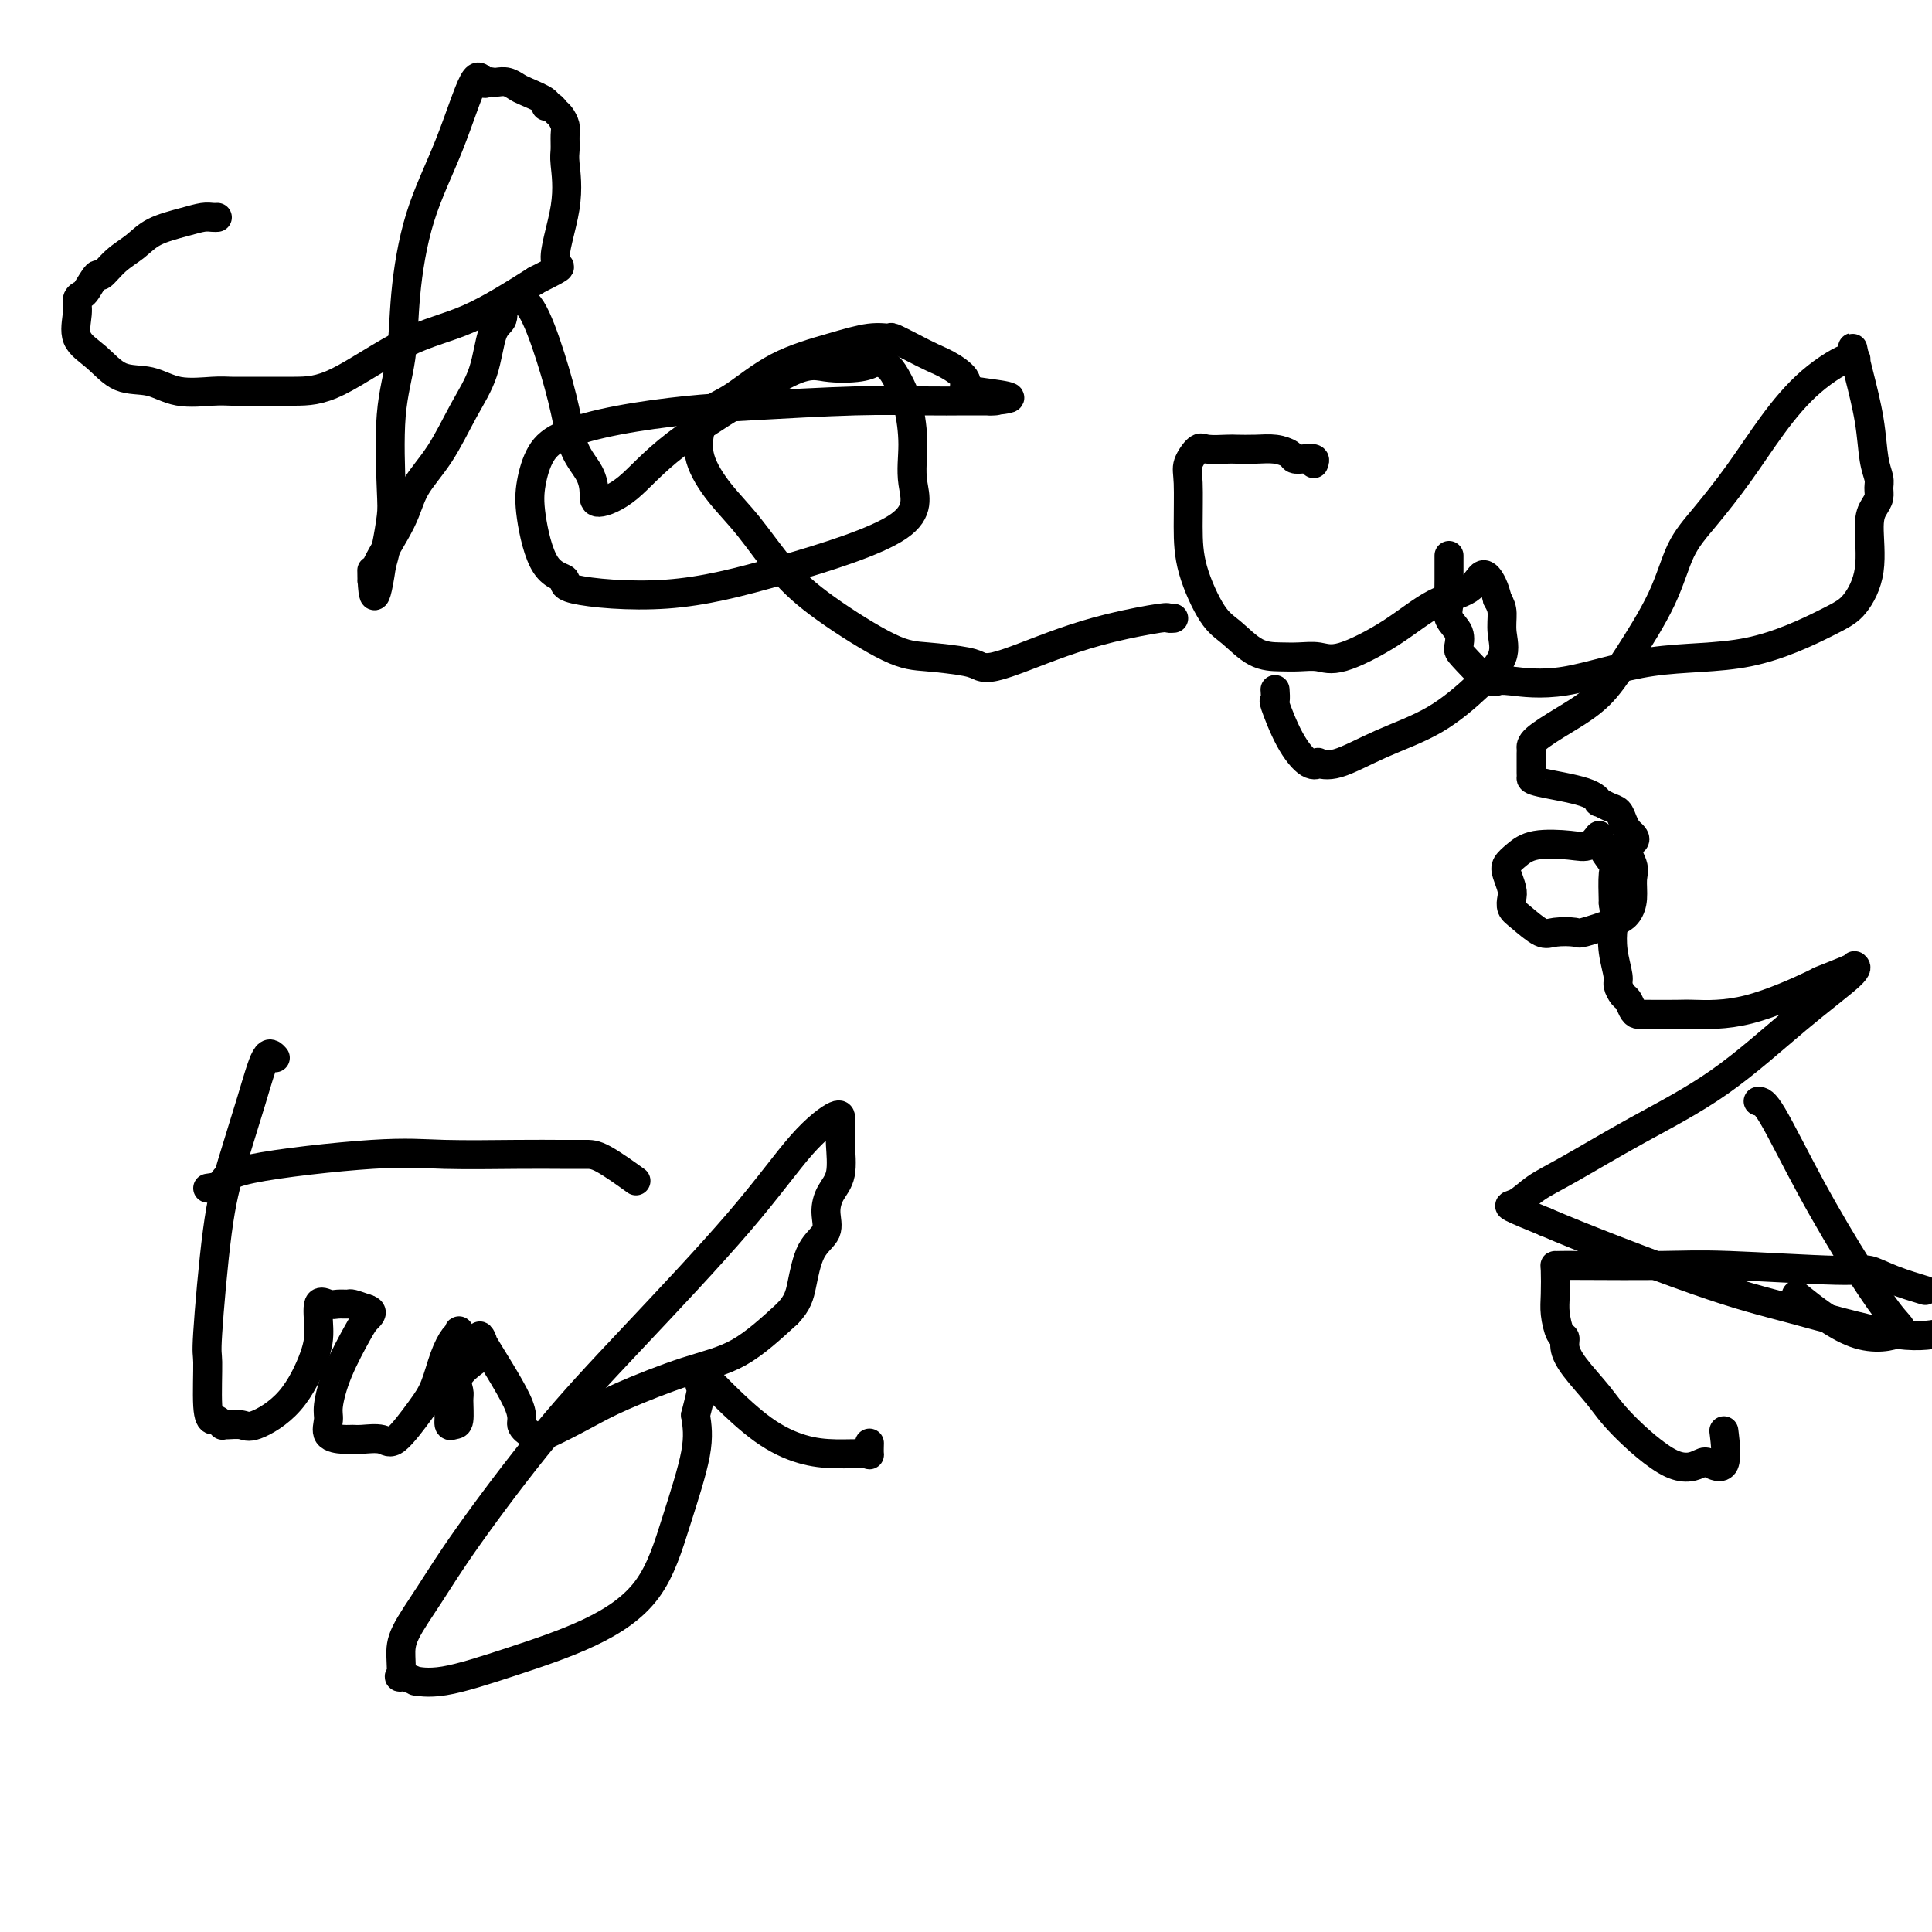 <svg viewBox='0 0 400 400' version='1.1' xmlns='http://www.w3.org/2000/svg' xmlns:xlink='http://www.w3.org/1999/xlink'><g fill='none' stroke='#000000' stroke-width='6' stroke-linecap='round' stroke-linejoin='round'><path d='M45,45c-0.276,0.019 -0.551,0.039 -1,0c-0.449,-0.039 -1.071,-0.136 -2,0c-0.929,0.136 -2.165,0.504 -4,1c-1.835,0.496 -4.269,1.121 -6,2c-1.731,0.879 -2.758,2.011 -4,3c-1.242,0.989 -2.700,1.834 -4,3c-1.300,1.166 -2.443,2.654 -3,3c-0.557,0.346 -0.527,-0.450 -1,0c-0.473,0.450 -1.450,2.147 -2,3c-0.550,0.853 -0.672,0.863 -1,1c-0.328,0.137 -0.862,0.401 -1,1c-0.138,0.599 0.121,1.531 0,3c-0.121,1.469 -0.622,3.473 0,5c0.622,1.527 2.368,2.577 4,4c1.632,1.423 3.149,3.218 5,4c1.851,0.782 4.035,0.549 6,1c1.965,0.451 3.710,1.585 6,2c2.290,0.415 5.126,0.111 7,0c1.874,-0.111 2.786,-0.028 4,0c1.214,0.028 2.730,0.002 5,0c2.270,-0.002 5.293,0.019 8,0c2.707,-0.019 5.097,-0.077 9,-2c3.903,-1.923 9.320,-5.710 14,-8c4.680,-2.290 8.623,-3.083 13,-5c4.377,-1.917 9.189,-4.959 14,-8'/><path d='M111,58c7.127,-3.623 4.445,-2.182 4,-4c-0.445,-1.818 1.346,-6.895 2,-11c0.654,-4.105 0.172,-7.236 0,-9c-0.172,-1.764 -0.035,-2.160 0,-3c0.035,-0.840 -0.032,-2.124 0,-3c0.032,-0.876 0.161,-1.345 0,-2c-0.161,-0.655 -0.614,-1.498 -1,-2c-0.386,-0.502 -0.705,-0.663 -1,-1c-0.295,-0.337 -0.565,-0.849 -1,-1c-0.435,-0.151 -1.037,0.061 -1,0c0.037,-0.061 0.711,-0.395 0,-1c-0.711,-0.605 -2.806,-1.483 -4,-2c-1.194,-0.517 -1.486,-0.675 -2,-1c-0.514,-0.325 -1.251,-0.816 -2,-1c-0.749,-0.184 -1.511,-0.059 -2,0c-0.489,0.059 -0.705,0.053 -1,0c-0.295,-0.053 -0.669,-0.154 -1,0c-0.331,0.154 -0.617,0.563 -1,0c-0.383,-0.563 -0.861,-2.097 -2,0c-1.139,2.097 -2.940,7.826 -5,13c-2.060,5.174 -4.381,9.795 -6,15c-1.619,5.205 -2.538,10.994 -3,16c-0.462,5.006 -0.466,9.227 -1,13c-0.534,3.773 -1.596,7.097 -2,12c-0.404,4.903 -0.150,11.386 0,15c0.150,3.614 0.194,4.357 0,6c-0.194,1.643 -0.627,4.184 -1,6c-0.373,1.816 -0.687,2.908 -1,4'/><path d='M79,117c-1.694,11.515 -1.928,4.301 -2,2c-0.072,-2.301 0.020,0.311 0,1c-0.020,0.689 -0.152,-0.543 1,-3c1.152,-2.457 3.586,-6.138 5,-9c1.414,-2.862 1.806,-4.907 3,-7c1.194,-2.093 3.189,-4.236 5,-7c1.811,-2.764 3.437,-6.148 5,-9c1.563,-2.852 3.063,-5.170 4,-8c0.937,-2.830 1.312,-6.170 2,-8c0.688,-1.830 1.689,-2.151 2,-3c0.311,-0.849 -0.066,-2.228 0,-3c0.066,-0.772 0.576,-0.939 1,-1c0.424,-0.061 0.761,-0.018 1,0c0.239,0.018 0.380,0.009 1,0c0.620,-0.009 1.717,-0.019 3,2c1.283,2.019 2.750,6.067 4,10c1.250,3.933 2.282,7.753 3,11c0.718,3.247 1.123,5.923 2,8c0.877,2.077 2.225,3.556 3,5c0.775,1.444 0.976,2.854 1,4c0.024,1.146 -0.127,2.029 1,2c1.127,-0.029 3.534,-0.969 6,-3c2.466,-2.031 4.990,-5.152 10,-9c5.010,-3.848 12.505,-8.424 20,-13'/><path d='M160,79c6.754,-4.099 8.639,-3.345 11,-3c2.361,0.345 5.199,0.283 7,0c1.801,-0.283 2.566,-0.785 3,-1c0.434,-0.215 0.537,-0.143 1,0c0.463,0.143 1.285,0.355 2,1c0.715,0.645 1.324,1.722 2,3c0.676,1.278 1.420,2.756 2,5c0.580,2.244 0.996,5.254 1,8c0.004,2.746 -0.404,5.227 0,8c0.404,2.773 1.622,5.836 -3,9c-4.622,3.164 -15.083,6.428 -24,9c-8.917,2.572 -16.292,4.451 -24,5c-7.708,0.549 -15.751,-0.231 -19,-1c-3.249,-0.769 -1.703,-1.528 -2,-2c-0.297,-0.472 -2.437,-0.657 -4,-3c-1.563,-2.343 -2.551,-6.844 -3,-10c-0.449,-3.156 -0.361,-4.968 0,-7c0.361,-2.032 0.996,-4.284 2,-6c1.004,-1.716 2.377,-2.894 5,-4c2.623,-1.106 6.494,-2.139 11,-3c4.506,-0.861 9.646,-1.551 14,-2c4.354,-0.449 7.923,-0.656 14,-1c6.077,-0.344 14.662,-0.824 21,-1c6.338,-0.176 10.427,-0.047 14,0c3.573,0.047 6.628,0.013 9,0c2.372,-0.013 4.062,-0.003 5,0c0.938,0.003 1.125,0.001 1,0c-0.125,-0.001 -0.563,-0.000 -1,0'/><path d='M205,83c9.153,-0.683 0.536,-1.390 -3,-2c-3.536,-0.610 -1.992,-1.124 -2,-2c-0.008,-0.876 -1.569,-2.115 -3,-3c-1.431,-0.885 -2.733,-1.415 -4,-2c-1.267,-0.585 -2.501,-1.223 -4,-2c-1.499,-0.777 -3.265,-1.691 -4,-2c-0.735,-0.309 -0.439,-0.014 -1,0c-0.561,0.014 -1.978,-0.254 -4,0c-2.022,0.254 -4.650,1.031 -8,2c-3.350,0.969 -7.422,2.129 -11,4c-3.578,1.871 -6.661,4.452 -9,6c-2.339,1.548 -3.934,2.062 -5,3c-1.066,0.938 -1.604,2.300 -2,4c-0.396,1.700 -0.652,3.739 0,6c0.652,2.261 2.210,4.746 4,7c1.790,2.254 3.812,4.278 6,7c2.188,2.722 4.544,6.144 7,9c2.456,2.856 5.014,5.147 9,8c3.986,2.853 9.401,6.268 13,8c3.599,1.732 5.384,1.779 8,2c2.616,0.221 6.065,0.614 8,1c1.935,0.386 2.357,0.763 3,1c0.643,0.237 1.507,0.333 3,0c1.493,-0.333 3.614,-1.094 6,-2c2.386,-0.906 5.035,-1.955 8,-3c2.965,-1.045 6.245,-2.084 10,-3c3.755,-0.916 7.986,-1.710 10,-2c2.014,-0.290 1.811,-0.078 2,0c0.189,0.078 0.768,0.022 1,0c0.232,-0.022 0.116,-0.011 0,0'/><path d='M272,96c0.169,-0.417 0.338,-0.833 0,-1c-0.338,-0.167 -1.184,-0.083 -2,0c-0.816,0.083 -1.602,0.166 -2,0c-0.398,-0.166 -0.408,-0.581 -1,-1c-0.592,-0.419 -1.766,-0.844 -3,-1c-1.234,-0.156 -2.529,-0.044 -4,0c-1.471,0.044 -3.120,0.021 -4,0c-0.880,-0.021 -0.992,-0.040 -2,0c-1.008,0.040 -2.911,0.139 -4,0c-1.089,-0.139 -1.363,-0.517 -2,0c-0.637,0.517 -1.637,1.927 -2,3c-0.363,1.073 -0.090,1.808 0,4c0.090,2.192 -0.003,5.841 0,9c0.003,3.159 0.104,5.827 1,9c0.896,3.173 2.588,6.850 4,9c1.412,2.150 2.544,2.771 4,4c1.456,1.229 3.234,3.065 5,4c1.766,0.935 3.519,0.969 5,1c1.481,0.031 2.690,0.058 4,0c1.310,-0.058 2.721,-0.202 4,0c1.279,0.202 2.425,0.749 5,0c2.575,-0.749 6.577,-2.794 10,-5c3.423,-2.206 6.265,-4.572 9,-6c2.735,-1.428 5.362,-1.919 7,-3c1.638,-1.081 2.287,-2.753 3,-3c0.713,-0.247 1.489,0.929 2,2c0.511,1.071 0.755,2.035 1,3'/><path d='M310,124c0.705,1.272 0.966,1.953 1,3c0.034,1.047 -0.161,2.460 0,4c0.161,1.540 0.676,3.209 0,5c-0.676,1.791 -2.543,3.706 -5,6c-2.457,2.294 -5.505,4.968 -9,7c-3.495,2.032 -7.438,3.423 -11,5c-3.562,1.577 -6.742,3.339 -9,4c-2.258,0.661 -3.593,0.222 -4,0c-0.407,-0.222 0.115,-0.225 0,0c-0.115,0.225 -0.868,0.680 -2,0c-1.132,-0.680 -2.643,-2.494 -4,-5c-1.357,-2.506 -2.560,-5.703 -3,-7c-0.440,-1.297 -0.119,-0.695 0,-1c0.119,-0.305 0.034,-1.516 0,-2c-0.034,-0.484 -0.017,-0.242 0,0'/><path d='M300,115c0.000,0.771 0.001,1.543 0,2c-0.001,0.457 -0.002,0.601 0,1c0.002,0.399 0.008,1.054 0,2c-0.008,0.946 -0.030,2.183 0,3c0.030,0.817 0.113,1.213 0,2c-0.113,0.787 -0.422,1.963 0,3c0.422,1.037 1.576,1.933 2,3c0.424,1.067 0.117,2.304 0,3c-0.117,0.696 -0.043,0.852 1,2c1.043,1.148 3.054,3.287 4,4c0.946,0.713 0.827,-0.001 1,0c0.173,0.001 0.637,0.718 1,1c0.363,0.282 0.626,0.130 1,0c0.374,-0.130 0.858,-0.237 3,0c2.142,0.237 5.941,0.817 11,0c5.059,-0.817 11.377,-3.032 18,-4c6.623,-0.968 13.549,-0.689 20,-2c6.451,-1.311 12.425,-4.214 16,-6c3.575,-1.786 4.752,-2.456 6,-4c1.248,-1.544 2.569,-3.961 3,-7c0.431,-3.039 -0.027,-6.700 0,-9c0.027,-2.300 0.540,-3.238 1,-4c0.460,-0.762 0.867,-1.347 1,-2c0.133,-0.653 -0.009,-1.374 0,-2c0.009,-0.626 0.171,-1.156 0,-2c-0.171,-0.844 -0.673,-2.002 -1,-4c-0.327,-1.998 -0.479,-4.834 -1,-8c-0.521,-3.166 -1.409,-6.660 -2,-9c-0.591,-2.340 -0.883,-3.526 -1,-4c-0.117,-0.474 -0.058,-0.237 0,0'/><path d='M384,74c-0.814,-4.126 -0.350,-0.939 0,0c0.350,0.939 0.587,-0.368 -1,0c-1.587,0.368 -4.998,2.411 -8,5c-3.002,2.589 -5.594,5.722 -8,9c-2.406,3.278 -4.624,6.699 -7,10c-2.376,3.301 -4.909,6.483 -7,9c-2.091,2.517 -3.740,4.371 -5,7c-1.260,2.629 -2.131,6.034 -4,10c-1.869,3.966 -4.735,8.492 -7,12c-2.265,3.508 -3.927,5.999 -6,8c-2.073,2.001 -4.555,3.511 -7,5c-2.445,1.489 -4.851,2.958 -6,4c-1.149,1.042 -1.040,1.659 -1,2c0.040,0.341 0.011,0.406 0,1c-0.011,0.594 -0.004,1.717 0,2c0.004,0.283 0.004,-0.272 0,0c-0.004,0.272 -0.011,1.373 0,2c0.011,0.627 0.040,0.780 0,1c-0.040,0.220 -0.149,0.507 2,1c2.149,0.493 6.554,1.192 9,2c2.446,0.808 2.931,1.725 3,2c0.069,0.275 -0.280,-0.092 0,0c0.280,0.092 1.188,0.643 2,1c0.812,0.357 1.526,0.519 2,1c0.474,0.481 0.707,1.280 1,2c0.293,0.720 0.647,1.360 1,2'/><path d='M337,172c3.033,2.328 0.614,2.146 0,3c-0.614,0.854 0.576,2.742 1,4c0.424,1.258 0.082,1.886 0,3c-0.082,1.114 0.097,2.715 0,4c-0.097,1.285 -0.470,2.252 -1,3c-0.530,0.748 -1.218,1.275 -3,2c-1.782,0.725 -4.659,1.649 -6,2c-1.341,0.351 -1.148,0.131 -2,0c-0.852,-0.131 -2.750,-0.171 -4,0c-1.250,0.171 -1.851,0.552 -3,0c-1.149,-0.552 -2.847,-2.038 -4,-3c-1.153,-0.962 -1.760,-1.398 -2,-2c-0.240,-0.602 -0.112,-1.368 0,-2c0.112,-0.632 0.207,-1.129 0,-2c-0.207,-0.871 -0.716,-2.115 -1,-3c-0.284,-0.885 -0.344,-1.412 0,-2c0.344,-0.588 1.091,-1.238 2,-2c0.909,-0.762 1.980,-1.637 4,-2c2.020,-0.363 4.991,-0.213 7,0c2.009,0.213 3.058,0.489 4,0c0.942,-0.489 1.777,-1.742 2,-2c0.223,-0.258 -0.164,0.480 0,1c0.164,0.520 0.881,0.822 1,1c0.119,0.178 -0.360,0.233 0,1c0.360,0.767 1.558,2.245 2,3c0.442,0.755 0.126,0.787 0,2c-0.126,1.213 -0.063,3.606 0,6'/><path d='M334,187c0.481,3.070 0.185,3.744 0,5c-0.185,1.256 -0.257,3.095 0,5c0.257,1.905 0.842,3.876 1,5c0.158,1.124 -0.113,1.401 0,2c0.113,0.599 0.609,1.519 1,2c0.391,0.481 0.677,0.521 1,1c0.323,0.479 0.681,1.396 1,2c0.319,0.604 0.597,0.893 1,1c0.403,0.107 0.932,0.030 1,0c0.068,-0.030 -0.323,-0.012 1,0c1.323,0.012 4.360,0.019 6,0c1.640,-0.019 1.882,-0.064 4,0c2.118,0.064 6.113,0.238 11,-1c4.887,-1.238 10.667,-3.887 13,-5c2.333,-1.113 1.217,-0.689 2,-1c0.783,-0.311 3.463,-1.356 5,-2c1.537,-0.644 1.932,-0.885 2,-1c0.068,-0.115 -0.190,-0.103 0,0c0.190,0.103 0.828,0.296 -1,2c-1.828,1.704 -6.123,4.920 -11,9c-4.877,4.080 -10.335,9.023 -16,13c-5.665,3.977 -11.537,6.986 -17,10c-5.463,3.014 -10.516,6.031 -14,8c-3.484,1.969 -5.398,2.889 -7,4c-1.602,1.111 -2.893,2.415 -4,3c-1.107,0.585 -2.031,0.453 -1,1c1.031,0.547 4.015,1.774 7,3'/><path d='M320,253c7.021,3.053 21.573,8.684 31,12c9.427,3.316 13.730,4.316 20,6c6.270,1.684 14.506,4.053 20,5c5.494,0.947 8.247,0.474 11,0'/><path d='M398,267c0.543,0.164 1.085,0.327 0,0c-1.085,-0.327 -3.798,-1.145 -6,-2c-2.202,-0.855 -3.892,-1.746 -5,-2c-1.108,-0.254 -1.634,0.128 -7,0c-5.366,-0.128 -15.571,-0.766 -22,-1c-6.429,-0.234 -9.082,-0.063 -14,0c-4.918,0.063 -12.102,0.019 -16,0c-3.898,-0.019 -4.509,-0.012 -5,0c-0.491,0.012 -0.861,0.028 -1,0c-0.139,-0.028 -0.047,-0.100 0,1c0.047,1.100 0.050,3.371 0,5c-0.050,1.629 -0.154,2.614 0,4c0.154,1.386 0.565,3.171 1,4c0.435,0.829 0.894,0.702 1,1c0.106,0.298 -0.139,1.020 0,2c0.139,0.980 0.664,2.217 2,4c1.336,1.783 3.483,4.112 5,6c1.517,1.888 2.404,3.335 5,6c2.596,2.665 6.902,6.548 10,8c3.098,1.452 4.988,0.472 6,0c1.012,-0.472 1.148,-0.436 2,0c0.852,0.436 2.422,1.271 3,0c0.578,-1.271 0.165,-4.649 0,-6c-0.165,-1.351 -0.083,-0.676 0,0'/><path d='M364,228c0.614,0.009 1.228,0.018 3,3c1.772,2.982 4.700,8.935 8,15c3.300,6.065 6.970,12.240 10,17c3.030,4.760 5.420,8.104 7,10c1.580,1.896 2.351,2.343 1,3c-1.351,0.657 -4.825,1.523 -9,0c-4.175,-1.523 -9.050,-5.435 -11,-7c-1.950,-1.565 -0.975,-0.782 0,0'/><path d='M57,219c-0.607,-0.695 -1.214,-1.390 -2,0c-0.786,1.390 -1.751,4.865 -3,9c-1.249,4.135 -2.780,8.928 -4,13c-1.220,4.072 -2.128,7.421 -3,14c-0.872,6.579 -1.709,16.389 -2,21c-0.291,4.611 -0.036,4.024 0,6c0.036,1.976 -0.148,6.515 0,9c0.148,2.485 0.629,2.915 1,3c0.371,0.085 0.631,-0.174 1,0c0.369,0.174 0.847,0.782 1,1c0.153,0.218 -0.018,0.047 0,0c0.018,-0.047 0.225,0.028 1,0c0.775,-0.028 2.117,-0.161 3,0c0.883,0.161 1.307,0.617 3,0c1.693,-0.617 4.656,-2.305 7,-5c2.344,-2.695 4.070,-6.397 5,-9c0.930,-2.603 1.065,-4.109 1,-6c-0.065,-1.891 -0.331,-4.168 0,-5c0.331,-0.832 1.260,-0.220 2,0c0.740,0.220 1.291,0.049 2,0c0.709,-0.049 1.575,0.025 2,0c0.425,-0.025 0.407,-0.150 1,0c0.593,0.150 1.796,0.575 3,1'/><path d='M76,271c1.612,0.528 0.643,1.348 0,2c-0.643,0.652 -0.959,1.138 -2,3c-1.041,1.862 -2.805,5.102 -4,8c-1.195,2.898 -1.820,5.456 -2,7c-0.180,1.544 0.085,2.074 0,3c-0.085,0.926 -0.521,2.247 0,3c0.521,0.753 1.999,0.939 3,1c1.001,0.061 1.524,-0.003 2,0c0.476,0.003 0.904,0.071 2,0c1.096,-0.071 2.860,-0.283 4,0c1.140,0.283 1.657,1.060 3,0c1.343,-1.060 3.512,-3.957 5,-6c1.488,-2.043 2.293,-3.231 3,-5c0.707,-1.769 1.315,-4.118 2,-6c0.685,-1.882 1.449,-3.298 2,-4c0.551,-0.702 0.891,-0.691 1,-1c0.109,-0.309 -0.012,-0.939 0,0c0.012,0.939 0.157,3.445 0,6c-0.157,2.555 -0.616,5.159 -1,7c-0.384,1.841 -0.692,2.921 -1,4'/><path d='M93,293c-0.143,2.641 -0.000,1.244 0,1c0.000,-0.244 -0.143,0.665 0,1c0.143,0.335 0.571,0.095 1,0c0.429,-0.095 0.858,-0.047 1,-1c0.142,-0.953 -0.002,-2.908 0,-4c0.002,-1.092 0.150,-1.320 0,-2c-0.150,-0.680 -0.597,-1.811 0,-3c0.597,-1.189 2.238,-2.436 3,-3c0.762,-0.564 0.643,-0.447 1,-1c0.357,-0.553 1.188,-1.777 1,-3c-0.188,-1.223 -1.394,-2.444 0,0c1.394,2.444 5.390,8.551 7,12c1.610,3.449 0.836,4.238 1,5c0.164,0.762 1.268,1.498 2,2c0.732,0.502 1.094,0.770 3,0c1.906,-0.770 5.356,-2.579 8,-4c2.644,-1.421 4.482,-2.453 8,-4c3.518,-1.547 8.716,-3.609 13,-5c4.284,-1.391 7.652,-2.112 11,-4c3.348,-1.888 6.674,-4.944 10,-8'/><path d='M163,272c2.154,-2.223 2.541,-3.781 3,-6c0.459,-2.219 0.992,-5.098 2,-7c1.008,-1.902 2.491,-2.827 3,-4c0.509,-1.173 0.046,-2.593 0,-4c-0.046,-1.407 0.327,-2.799 1,-4c0.673,-1.201 1.645,-2.209 2,-4c0.355,-1.791 0.091,-4.363 0,-6c-0.091,-1.637 -0.009,-2.339 0,-3c0.009,-0.661 -0.055,-1.280 0,-2c0.055,-0.720 0.229,-1.542 -1,-1c-1.229,0.542 -3.860,2.448 -7,6c-3.140,3.552 -6.789,8.751 -13,16c-6.211,7.249 -14.985,16.550 -22,24c-7.015,7.450 -12.272,13.051 -18,20c-5.728,6.949 -11.926,15.247 -16,21c-4.074,5.753 -6.023,8.962 -8,12c-1.977,3.038 -3.982,5.904 -5,8c-1.018,2.096 -1.050,3.422 -1,5c0.050,1.578 0.183,3.406 0,4c-0.183,0.594 -0.683,-0.048 0,0c0.683,0.048 2.547,0.785 3,1c0.453,0.215 -0.505,-0.091 0,0c0.505,0.091 2.472,0.580 6,0c3.528,-0.580 8.617,-2.229 14,-4c5.383,-1.771 11.061,-3.665 16,-6c4.939,-2.335 9.138,-5.110 12,-9c2.862,-3.890 4.386,-8.893 6,-14c1.614,-5.107 3.318,-10.316 4,-14c0.682,-3.684 0.341,-5.842 0,-8'/><path d='M144,293c1.780,-6.817 1.229,-5.860 1,-6c-0.229,-0.140 -0.135,-1.376 0,-2c0.135,-0.624 0.312,-0.636 1,0c0.688,0.636 1.887,1.921 4,4c2.113,2.079 5.141,4.951 8,7c2.859,2.049 5.551,3.274 8,4c2.449,0.726 4.656,0.954 7,1c2.344,0.046 4.824,-0.091 6,0c1.176,0.091 1.047,0.409 1,0c-0.047,-0.409 -0.014,-1.545 0,-2c0.014,-0.455 0.007,-0.227 0,0'/><path d='M43,246c1.253,-0.174 2.506,-0.348 3,-1c0.494,-0.652 0.227,-1.782 6,-3c5.773,-1.218 17.584,-2.522 25,-3c7.416,-0.478 10.437,-0.128 15,0c4.563,0.128 10.667,0.035 15,0c4.333,-0.035 6.896,-0.012 9,0c2.104,0.012 3.750,0.014 5,0c1.250,-0.014 2.106,-0.042 4,1c1.894,1.042 4.827,3.155 6,4c1.173,0.845 0.587,0.423 0,0'/></g>
</svg>